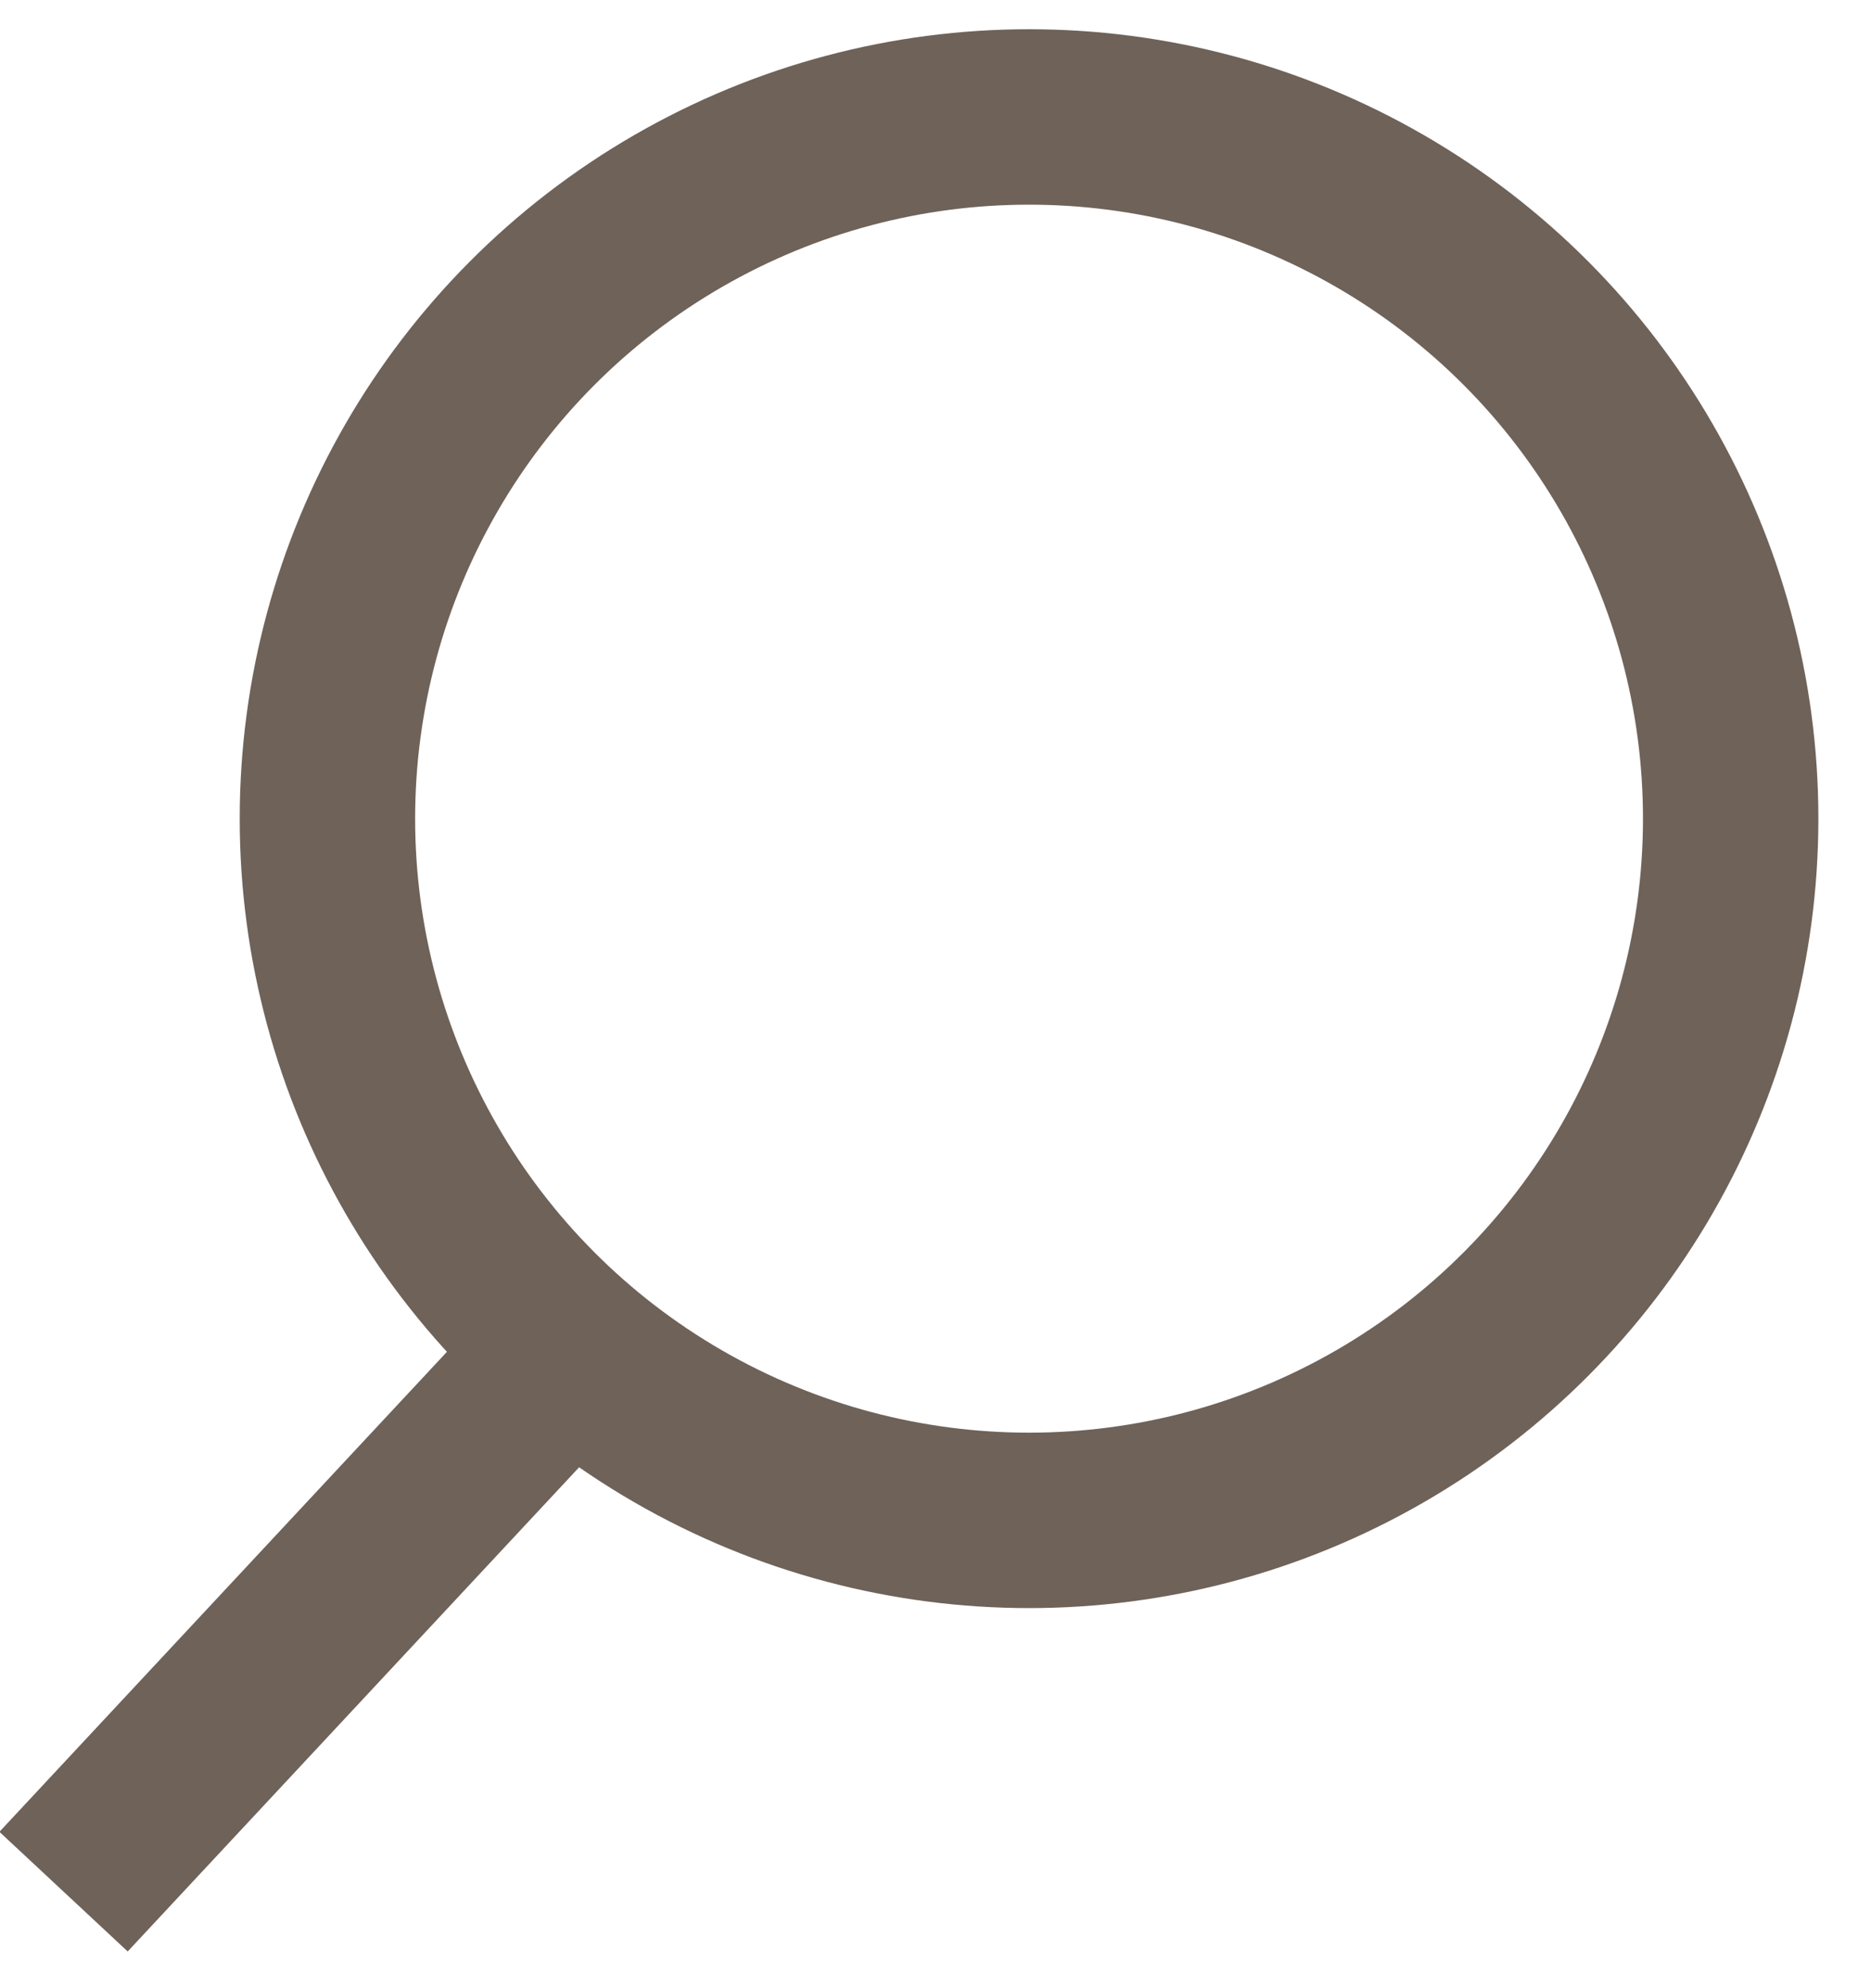 <?xml version="1.0" encoding="UTF-8"?>
<svg width="16px" height="17px" viewBox="0 0 16 17" version="1.1" xmlns="http://www.w3.org/2000/svg" xmlns:xlink="http://www.w3.org/1999/xlink">
    <!-- Generator: Sketch 49 (51002) - http://www.bohemiancoding.com/sketch -->
    <title>Magnifying glass icon</title>
    <desc>Created with Sketch.</desc>
    <defs></defs>
    <g id="Nav" stroke="none" stroke-width="1" fill="none" fill-rule="evenodd">
        <g id="1.C-Mobile-Navigation-open-expanded-nav-item" transform="translate(-83, -39)" stroke="#6E6259" stroke-width="1.5">
            <g id="search" transform="translate(84, 40)">
                <g id="Magnifying-glass-icon">
                    <circle id="Oval" cx="7.8" cy="6" r="6"></circle>
                    <path d="M3.711,10.705 L0.055,14.626" id="Line-2" stroke-linecap="square"></path>
                </g>
            </g>
        </g>
    </g>
</svg>